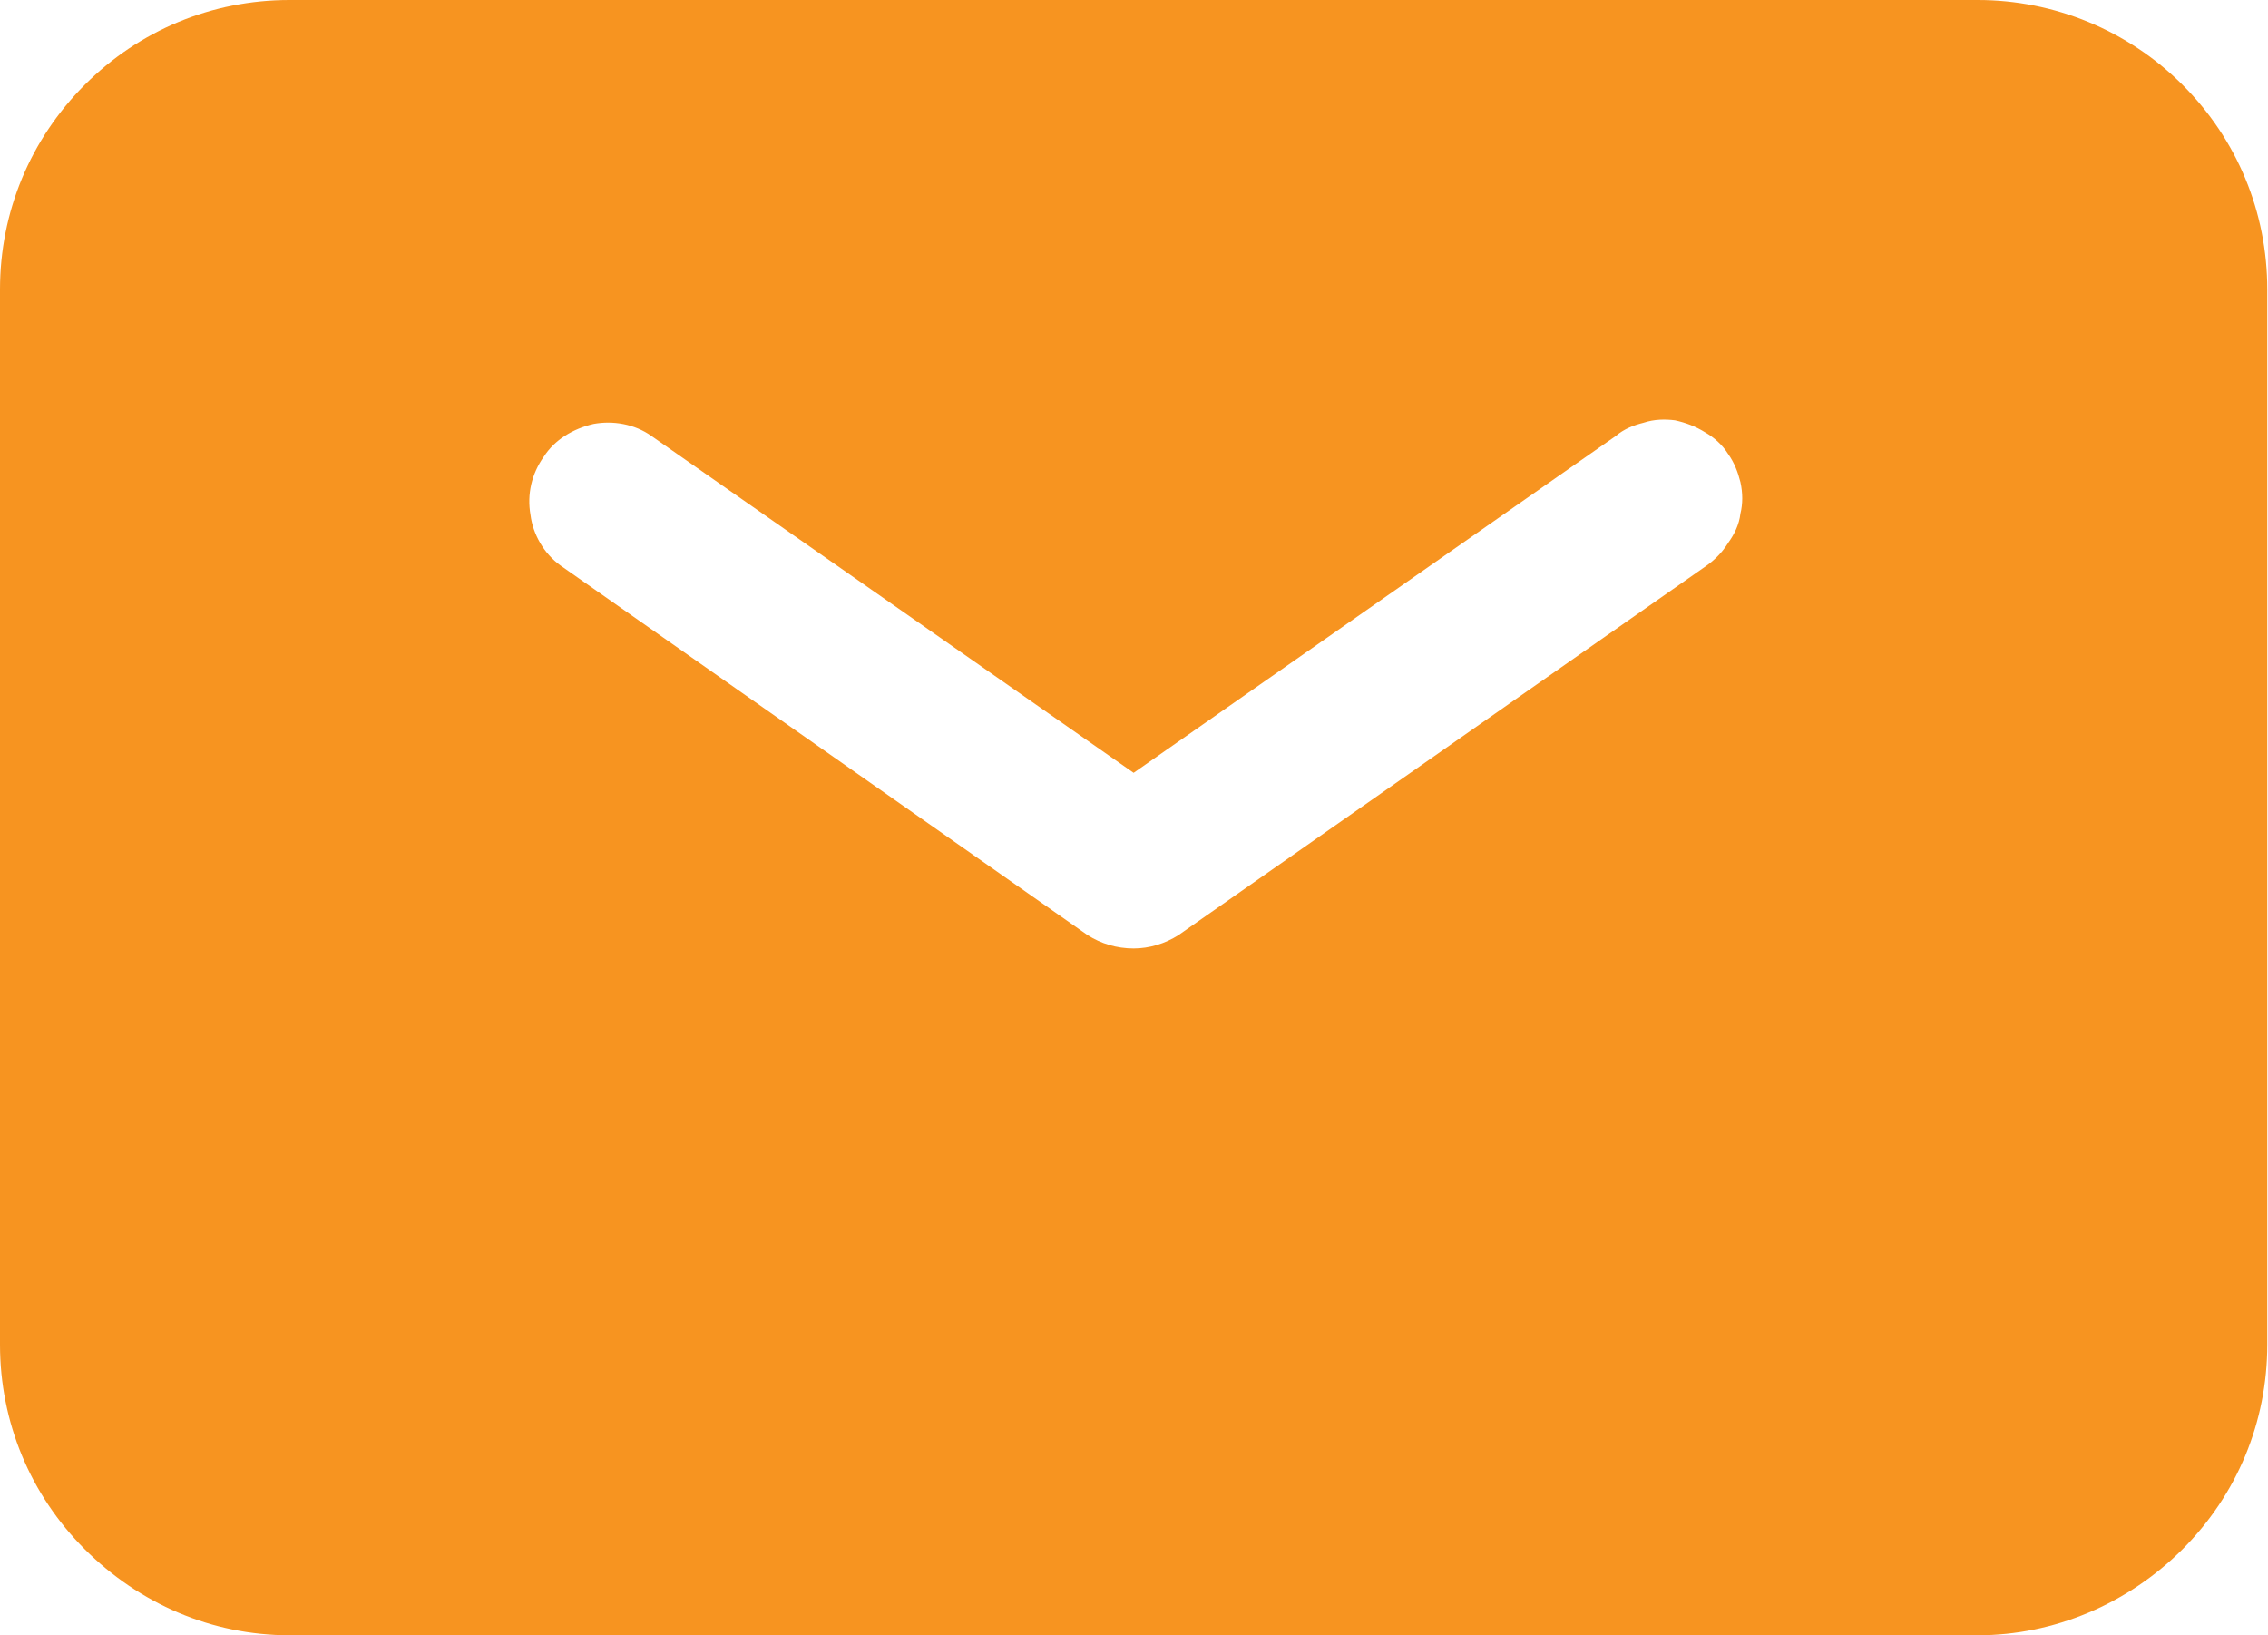<svg width="18.726" height="13.5" viewBox="0 0 18.726 13.5" fill="none" xmlns="http://www.w3.org/2000/svg" xmlns:xlink="http://www.w3.org/1999/xlink">
	<desc>
			Created with Pixso.
	</desc>
	<defs/>
	<path id="Vector" d="M2.39 0C1.75 0 1.15 0.25 0.7 0.7C0.25 1.15 0 1.75 0 2.39L0 11.1C0 11.74 0.25 12.34 0.7 12.79C1.15 13.24 1.75 13.5 2.39 13.5L16.33 13.5C16.96 13.5 17.57 13.24 18.02 12.79C18.47 12.34 18.72 11.74 18.72 11.1L18.72 2.39C18.72 1.75 18.47 1.15 18.02 0.7C17.57 0.25 16.96 0 16.33 0L2.39 0ZM5.38 3.6C5.24 3.5 5.06 3.47 4.9 3.5C4.73 3.54 4.58 3.63 4.49 3.77C4.39 3.91 4.35 4.08 4.38 4.25C4.4 4.41 4.49 4.57 4.63 4.67L8.98 7.72C9.09 7.79 9.22 7.83 9.36 7.83C9.49 7.83 9.62 7.79 9.73 7.72L14.09 4.67C14.16 4.62 14.22 4.56 14.27 4.48C14.32 4.41 14.36 4.33 14.37 4.24C14.39 4.16 14.39 4.07 14.37 3.98C14.35 3.9 14.32 3.82 14.27 3.75C14.22 3.67 14.15 3.61 14.08 3.57C14 3.52 13.92 3.49 13.83 3.47C13.75 3.46 13.66 3.46 13.57 3.49C13.49 3.51 13.41 3.54 13.34 3.6L9.36 6.38L5.38 3.6Z" fill="#F79420" fill-opacity="1" fill-rule="evenodd"/>
</svg>
